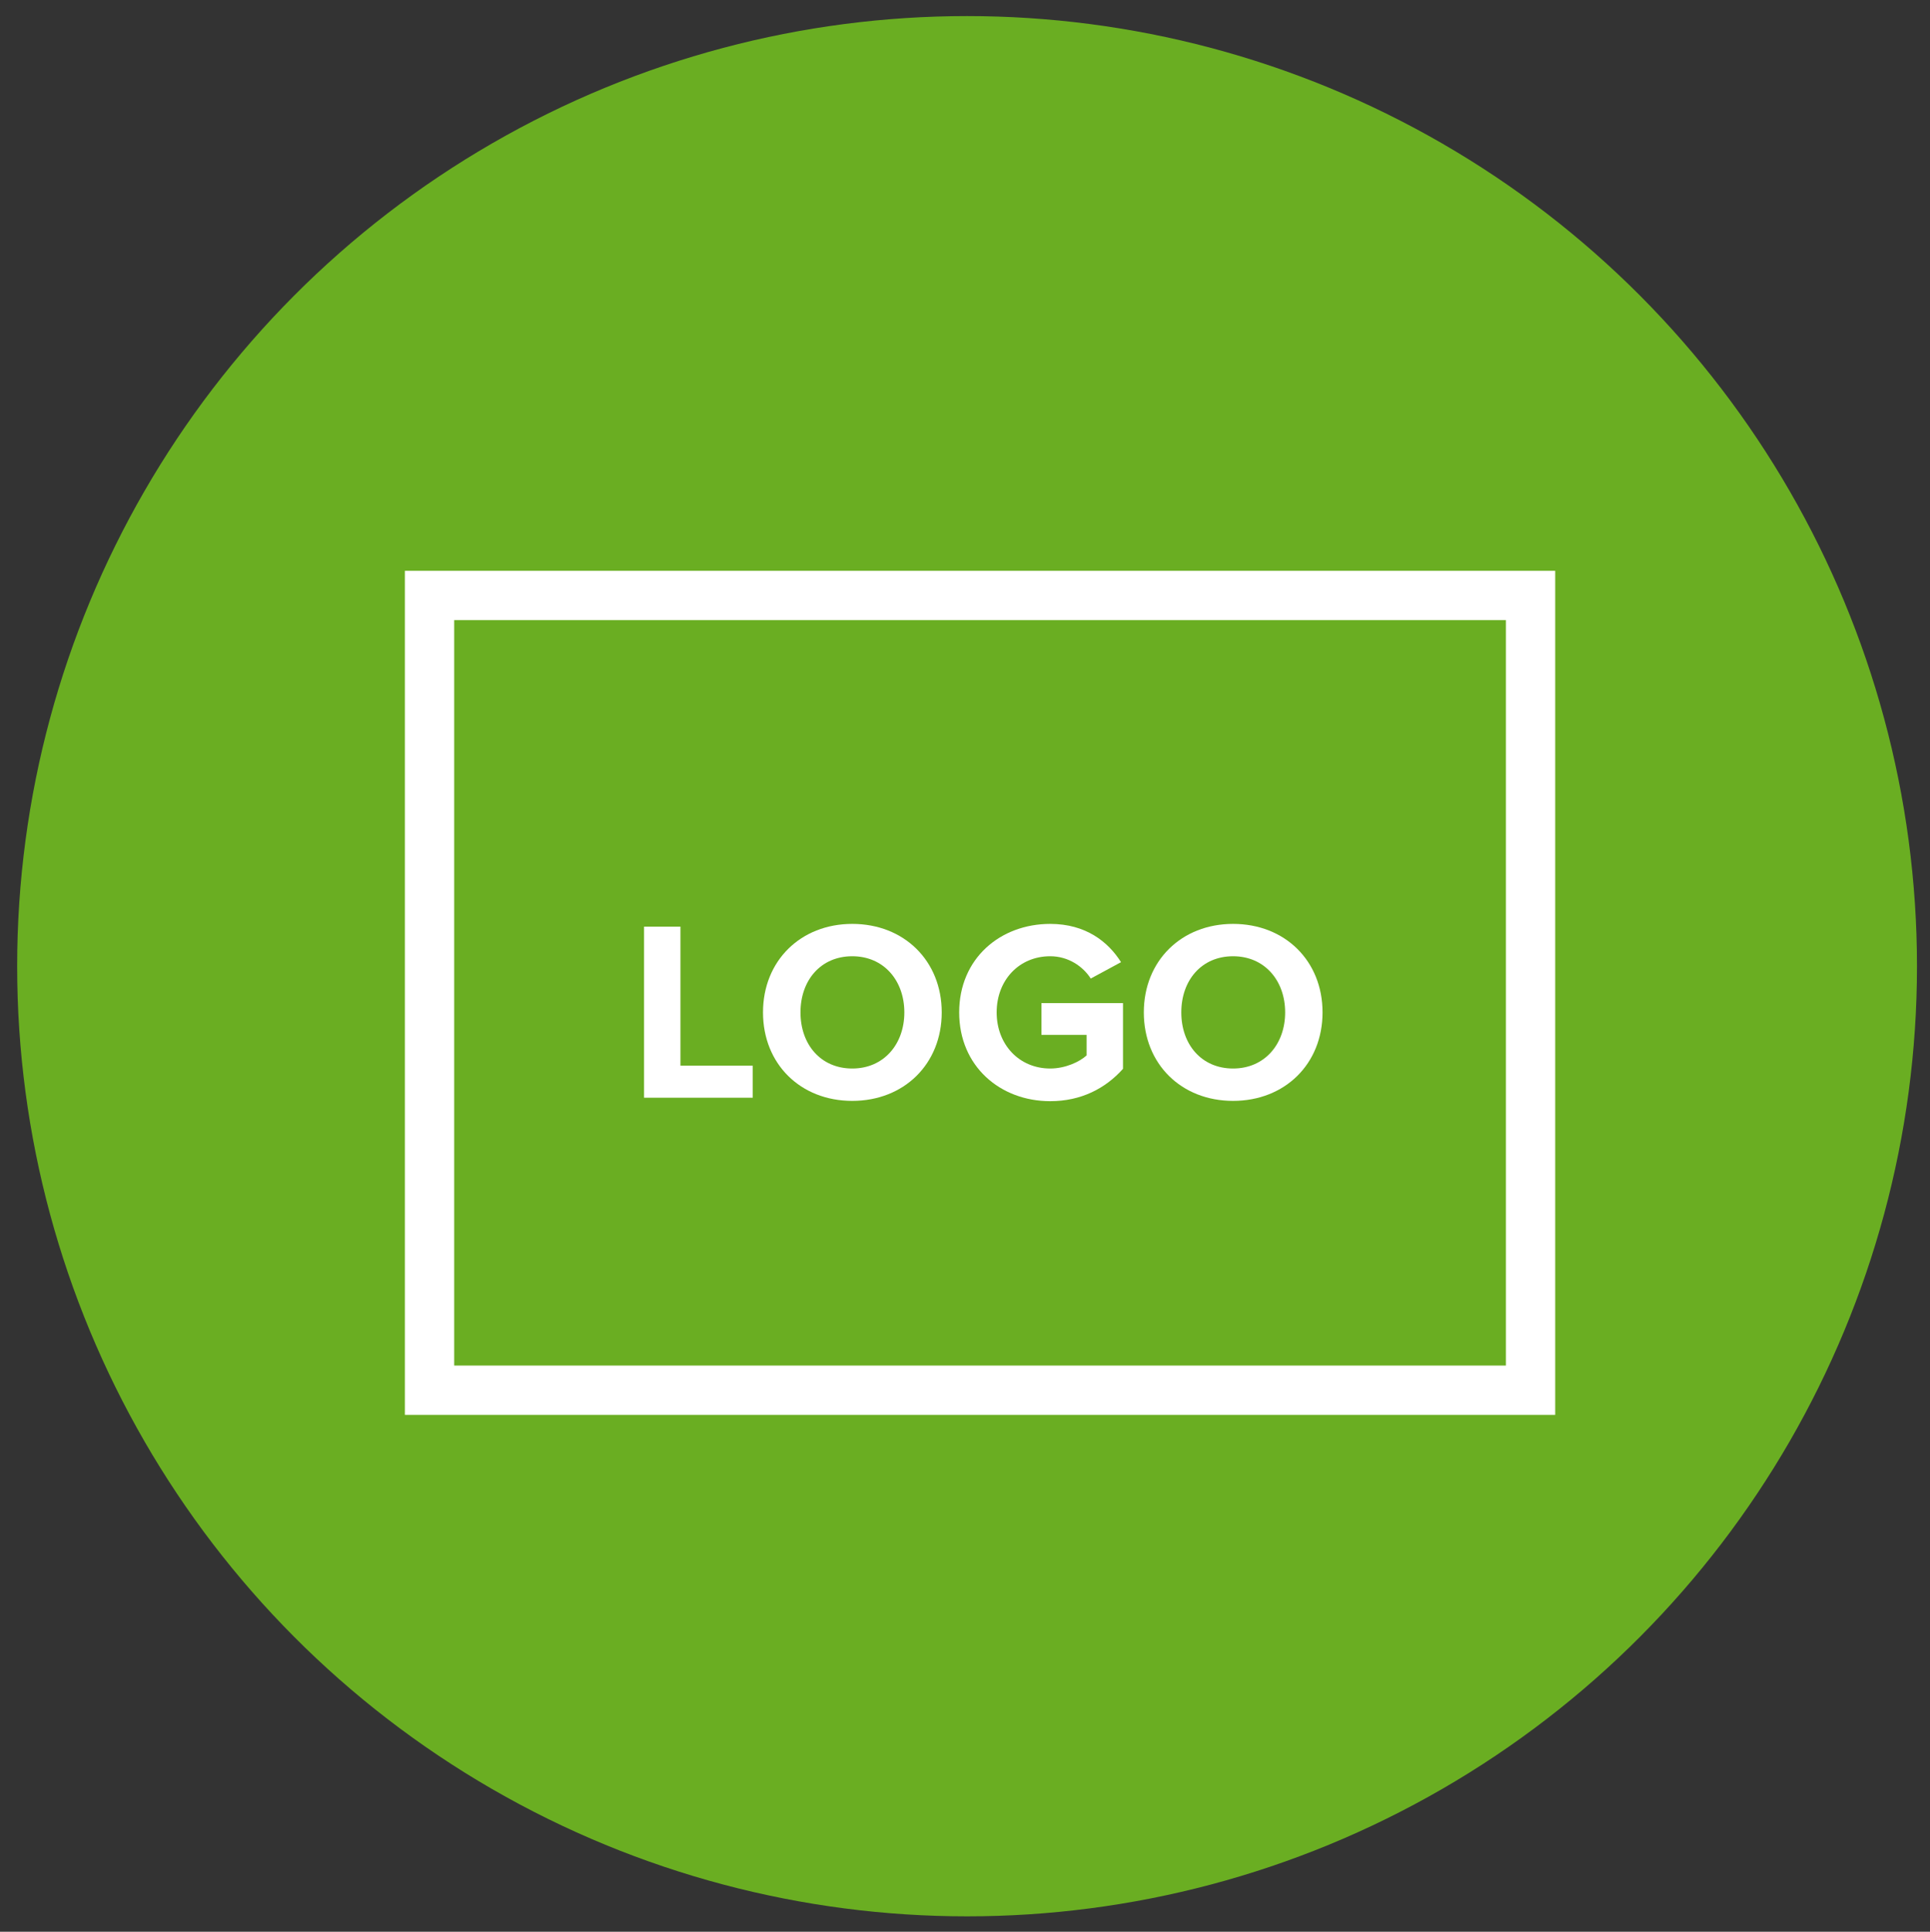<?xml version="1.0" encoding="UTF-8"?>
<svg id="Layer_1" data-name="Layer 1" xmlns="http://www.w3.org/2000/svg" viewBox="0 0 195.68 195.81">
  <rect x="0" y="0" width="195.68" height="195.81" fill="#333333" stroke="none"/>
  <defs>
    <style>
      .cls-1 {
        fill: #fff;
      }

      .cls-2 {
        fill: #6aae22;
      }

      .cls-3 {
        fill: none;
        stroke: #fff;
        stroke-miterlimit: 10;
        stroke-width: 5px;
      }
    </style>
  </defs>
  <circle class="cls-2" cx="98.05" cy="97.94" r="96.31"/>
  <g>
    <g>
      <path class="cls-1" d="m65.3,93.93h3.69v14.09h7.33v3.25h-11.02v-17.34Z"/>
      <path class="cls-1" d="m86.41,93.65c5.25,0,9.07,3.74,9.07,8.97s-3.82,8.97-9.07,8.97-9.05-3.74-9.05-8.97,3.82-8.97,9.05-8.97Zm0,3.28c-3.2,0-5.25,2.44-5.25,5.69s2.05,5.69,5.25,5.69,5.28-2.47,5.28-5.69-2.08-5.69-5.28-5.69Z"/>
      <path class="cls-1" d="m106.48,93.65c3.61,0,5.88,1.82,7.18,3.88l-3.07,1.66c-.78-1.22-2.26-2.26-4.11-2.26-3.15,0-5.43,2.42-5.43,5.69s2.29,5.69,5.43,5.69c1.53,0,2.99-.68,3.69-1.33v-2.08h-4.58v-3.22h8.27v6.66c-1.77,1.98-4.24,3.28-7.38,3.28-5.07,0-9.23-3.54-9.23-9s4.16-8.97,9.23-8.97Z"/>
      <path class="cls-1" d="m125.02,93.65c5.25,0,9.07,3.74,9.07,8.97s-3.82,8.97-9.07,8.97-9.05-3.74-9.05-8.97,3.82-8.97,9.05-8.97Zm0,3.28c-3.2,0-5.25,2.44-5.25,5.69s2.05,5.69,5.25,5.69,5.28-2.47,5.28-5.69-2.08-5.69-5.28-5.69Z"/>
    </g>
    <rect class="cls-3" x="43.55" y="60.36" width="111.63" height="80.56"/>
  </g>
</svg>
